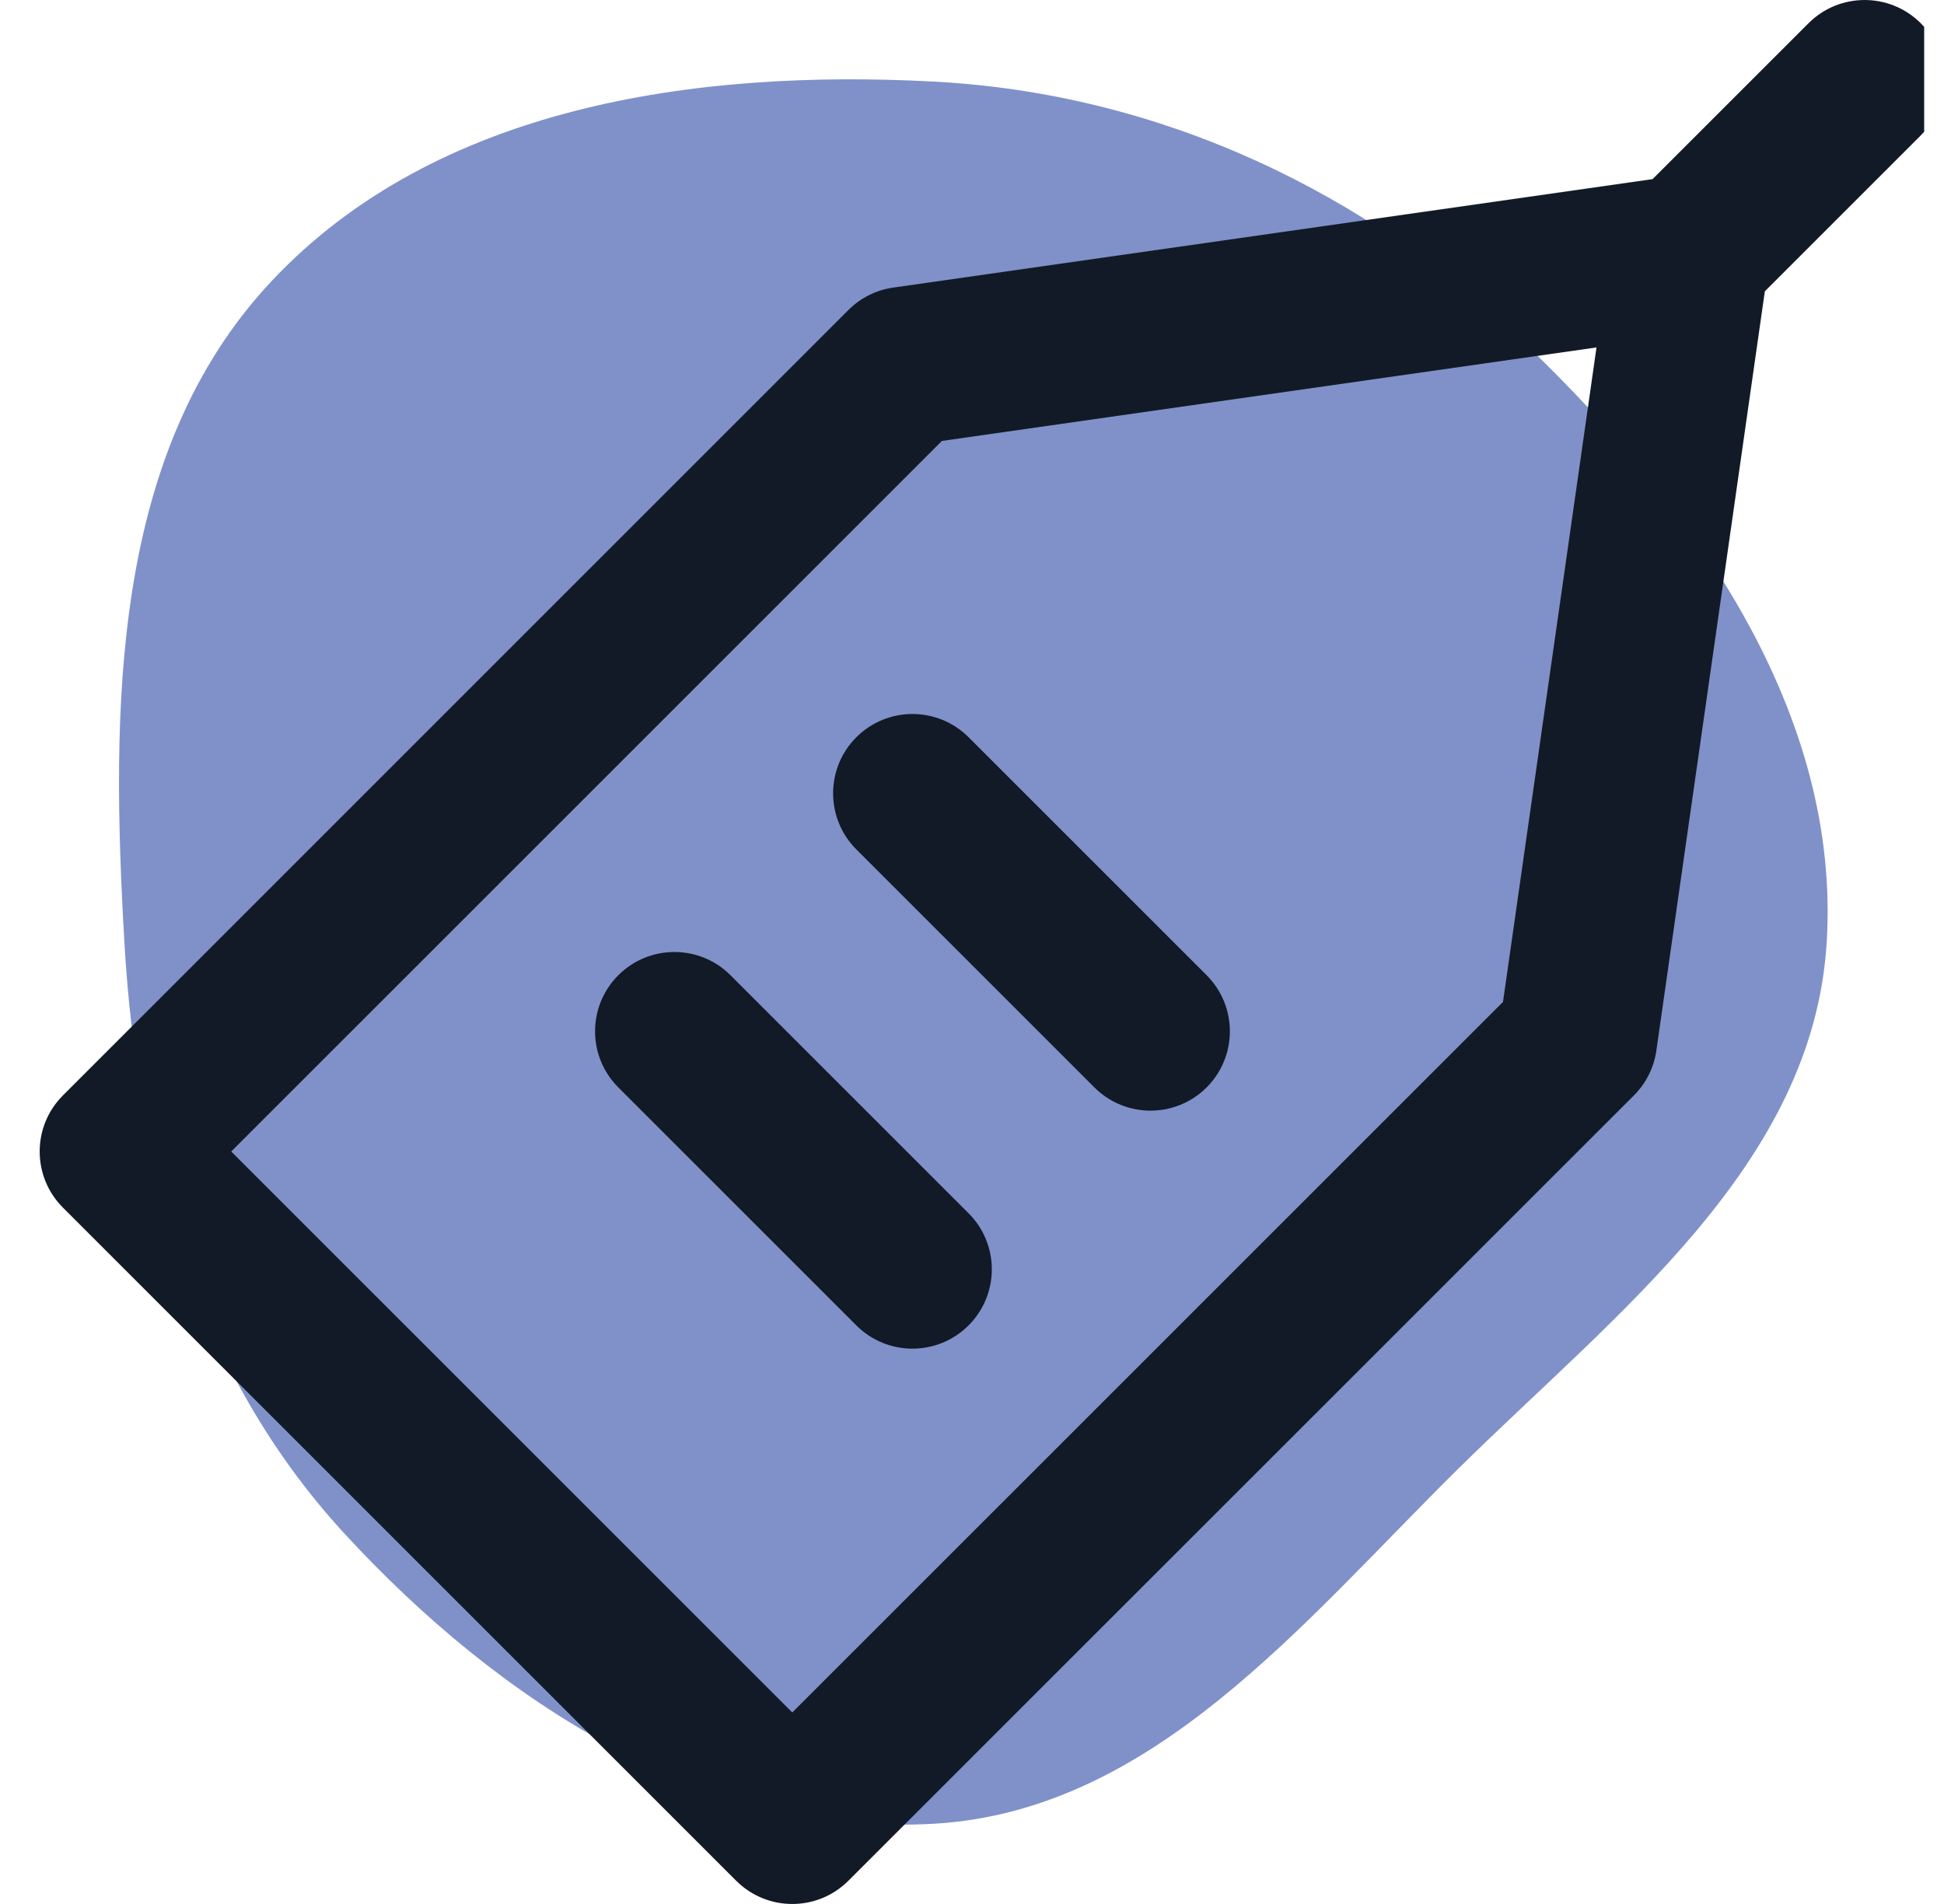 <svg width="49" height="48" viewBox="0 0 49 48" fill="none" xmlns="http://www.w3.org/2000/svg">
<g clip-path="url(#clip0_82_62)">
<path d="M23.541 45.977C29.071 45.655 32.831 40.901 36.773 37.011C40.759 33.08 45.69 29.366 46.042 23.779C46.407 17.978 42.731 12.809 38.55 8.771C34.451 4.814 29.231 2.36 23.541 2.057C17.508 1.736 10.983 2.681 6.847 7.085C2.79 11.404 2.795 17.863 3.137 23.779C3.454 29.268 4.95 34.602 8.671 38.65C12.559 42.879 17.807 46.312 23.541 45.977Z" fill="#8091C9"/>
<path d="M48.414 0.586C47.633 -0.195 46.366 -0.195 45.585 0.586L41.654 4.516L22.515 7.25C22.087 7.311 21.69 7.51 21.384 7.816L1.586 27.616C0.805 28.397 0.805 29.663 1.586 30.444L18.556 47.414C19.337 48.195 20.603 48.195 21.384 47.414L41.184 27.616C41.49 27.31 41.689 26.913 41.75 26.485L44.484 7.344L48.414 3.414C49.195 2.633 49.195 1.367 48.414 0.586ZM37.884 25.259L19.97 43.172L5.828 29.03L23.741 11.116L40.241 8.759L37.884 25.259Z" fill="#111A26"/>
<path d="M18.413 24.586C17.632 23.805 16.366 23.805 15.585 24.586C14.804 25.367 14.804 26.633 15.585 27.414L21.585 33.414C22.366 34.195 23.632 34.195 24.413 33.414C25.195 32.633 25.195 31.367 24.413 30.586L18.413 24.586Z" fill="#111A26"/>
<path d="M21.585 18.586C20.804 19.367 20.804 20.633 21.585 21.414L27.585 27.414C28.366 28.195 29.633 28.195 30.414 27.414C31.195 26.633 31.195 25.367 30.414 24.586L24.414 18.586C23.633 17.805 22.366 17.805 21.585 18.586Z" fill="#111A26"/>
</g>
<defs>
<clipPath id="clip0_82_62">
<rect width="48" height="48" fill="white" transform="translate(0.5)"/>
</clipPath>
</defs>
</svg>
